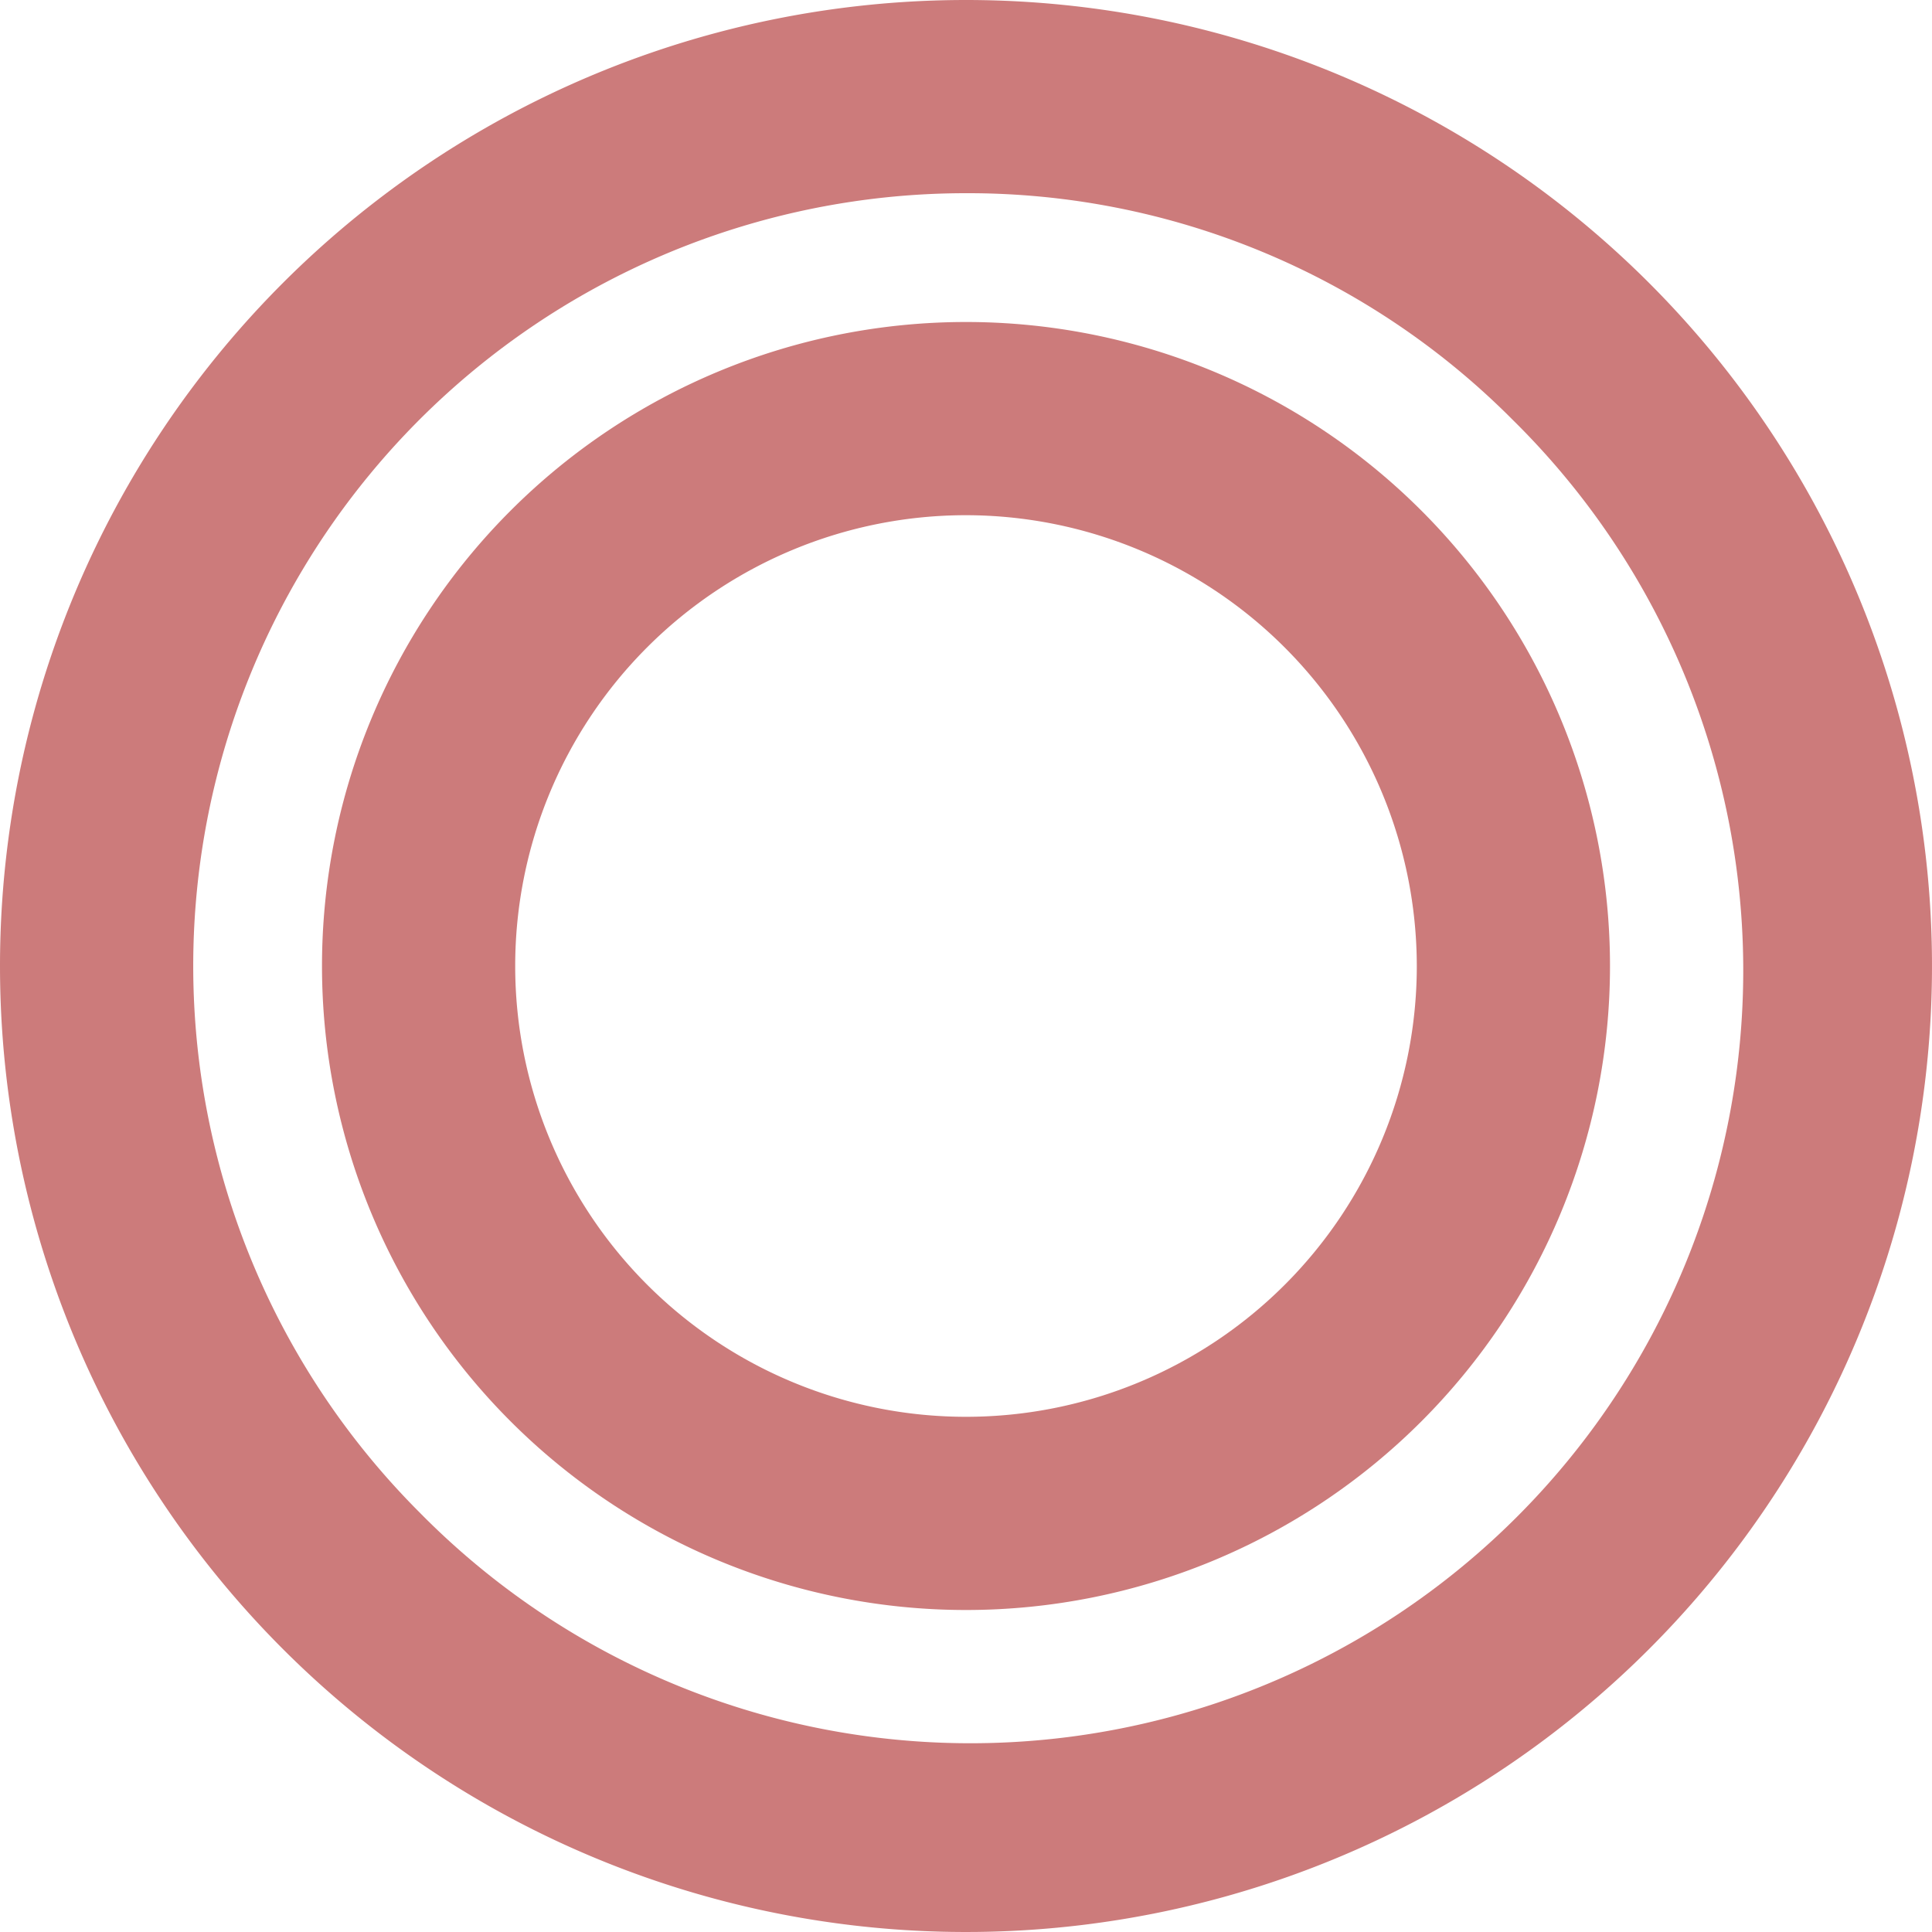 <svg id="icon_good" xmlns="http://www.w3.org/2000/svg" width="30" height="30" viewBox="0 0 30 30">
  <path id="楕円形_3" data-name="楕円形 3" d="M15,3A12,12,0,0,0,6.515,23.485,12,12,0,1,0,23.485,6.515,11.921,11.921,0,0,0,15,3m0-3A15,15,0,1,1,0,15,15,15,0,0,1,15,0Z" fill="#cc7b7b"/>
  <path id="楕円形_4" data-name="楕円形 4" d="M10,3a7,7,0,1,0,7,7,7.008,7.008,0,0,0-7-7m0-3A10,10,0,1,1,0,10,10,10,0,0,1,10,0Z" transform="translate(5 5)" fill="#cc7b7b"/>
</svg>

